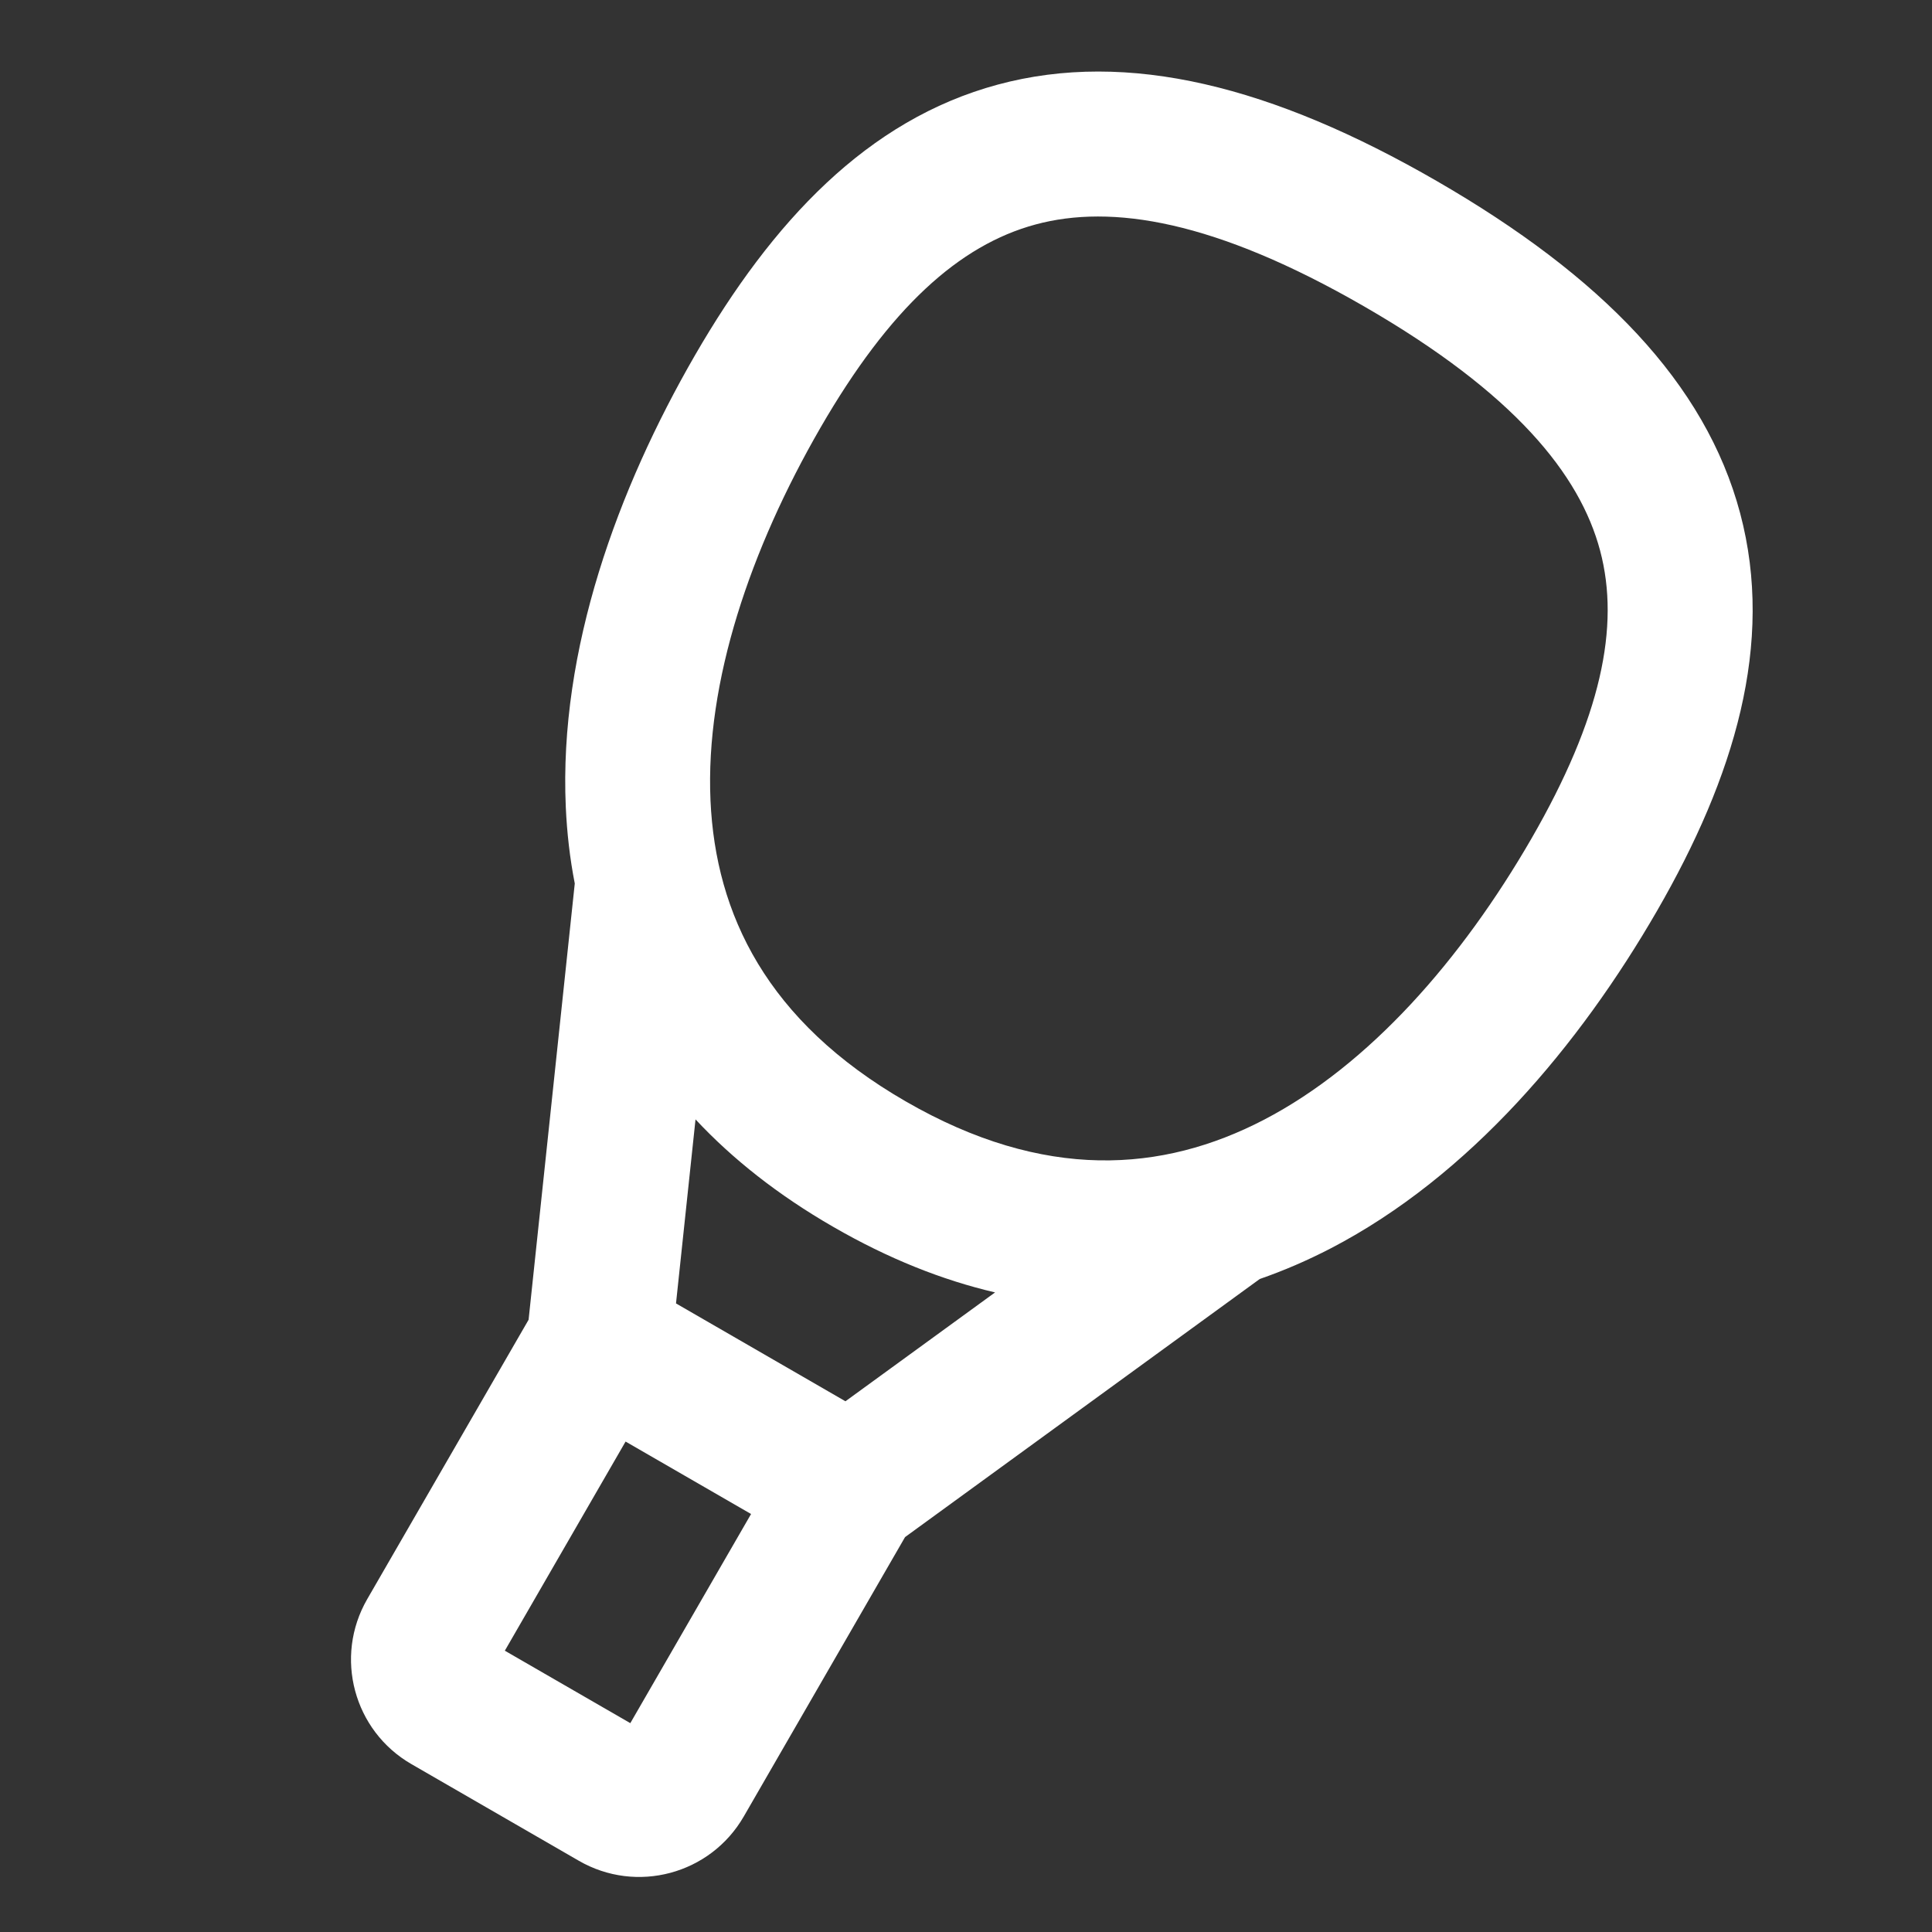 <svg width="20" height="20" viewBox="0 0 20 20" fill="none" xmlns="http://www.w3.org/2000/svg">
<rect x="0" y="0" width="20" height="20" fill="#333333" stroke="none"/>
<path fill-rule="evenodd" clip-rule="evenodd" d="M10.328 0.876C11.676 0.512 13.177 0.894 14.875 1.875C16.573 2.856 17.655 3.964 18.014 5.313C18.373 6.664 17.953 8.044 17.153 9.43C16.355 10.811 15.22 12.173 13.774 12.924C13.536 13.047 13.292 13.153 13.041 13.24L9.369 15.912L7.699 18.805C7.353 19.403 6.589 19.608 5.991 19.262L4.259 18.262C3.661 17.917 3.456 17.153 3.801 16.555L5.472 13.662L5.95 9.146C5.899 8.885 5.869 8.621 5.857 8.354C5.784 6.725 6.396 5.061 7.193 3.68C7.994 2.294 8.979 1.24 10.328 0.876ZM10.719 2.324C9.931 2.537 9.211 3.185 8.492 4.43C7.771 5.68 7.3 7.054 7.355 8.287C7.408 9.464 7.938 10.572 9.375 11.401C10.812 12.231 12.036 12.136 13.082 11.593C14.177 11.024 15.132 9.93 15.854 8.68C16.572 7.435 16.774 6.487 16.564 5.699C16.354 4.91 15.674 4.068 14.125 3.174C12.576 2.28 11.507 2.111 10.719 2.324ZM6.476 14.923L5.226 17.088L6.525 17.838L7.775 15.673L6.476 14.923ZM8.625 12.7C9.196 13.03 9.756 13.252 10.301 13.379L8.752 14.506L6.998 13.493L7.2 11.588C7.582 11.997 8.054 12.371 8.625 12.7Z" fill="white"/>
</svg>
